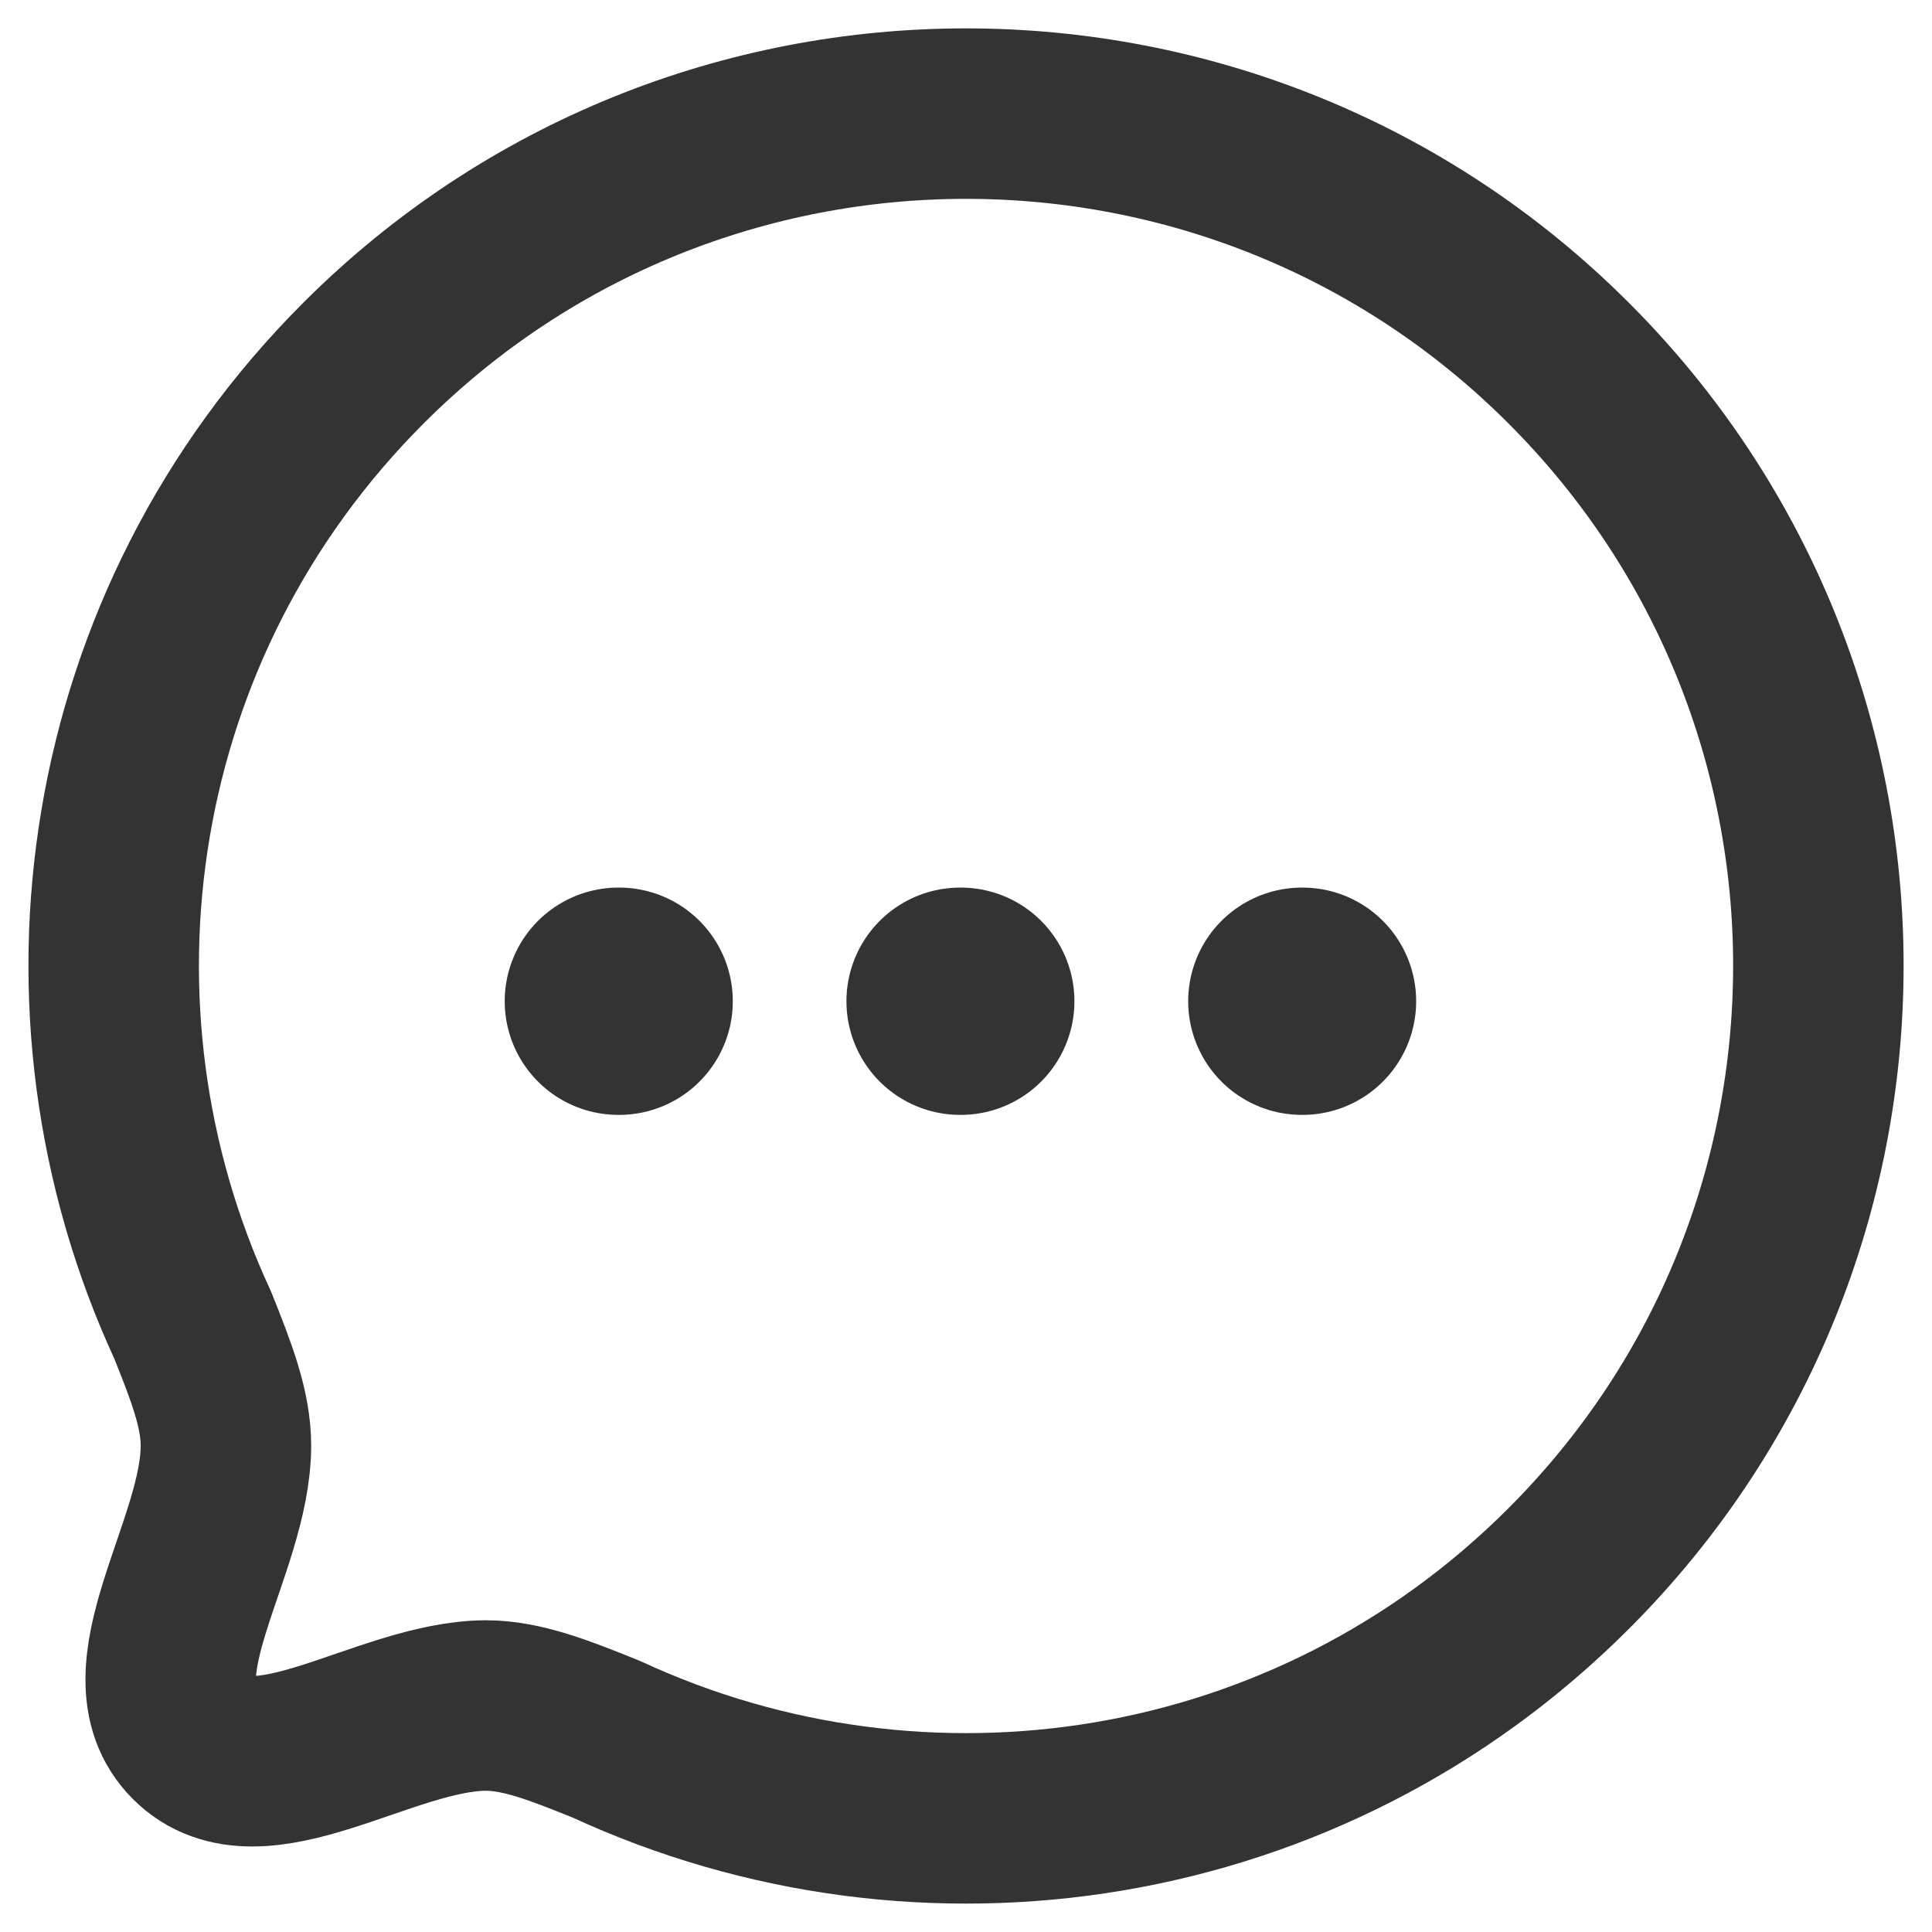 <svg width="17" height="17" viewBox="0 0 17 17" fill="none" xmlns="http://www.w3.org/2000/svg">
<path fill-rule="evenodd" clip-rule="evenodd" d="M13.803 13.802C11.511 16.095 8.117 16.59 5.34 15.306C4.93 15.14 4.594 15.007 4.274 15.007C3.384 15.012 2.276 15.875 1.7 15.3C1.124 14.724 1.988 13.616 1.988 12.72C1.988 12.4 1.86 12.07 1.695 11.659C0.41 8.882 0.906 5.487 3.198 3.195C6.124 0.268 10.877 0.268 13.803 3.195C16.735 6.126 16.73 10.876 13.803 13.802Z" stroke="#333333" stroke-width="1.5" stroke-linecap="round" stroke-linejoin="round"/>
<path d="M11.455 8.81H11.461" stroke="#333333" stroke-width="2" stroke-linecap="round" stroke-linejoin="round"/>
<path d="M8.448 8.81H8.454" stroke="#333333" stroke-width="2" stroke-linecap="round" stroke-linejoin="round"/>
<path d="M5.441 8.81H5.448" stroke="#333333" stroke-width="2" stroke-linecap="round" stroke-linejoin="round"/>
</svg>
